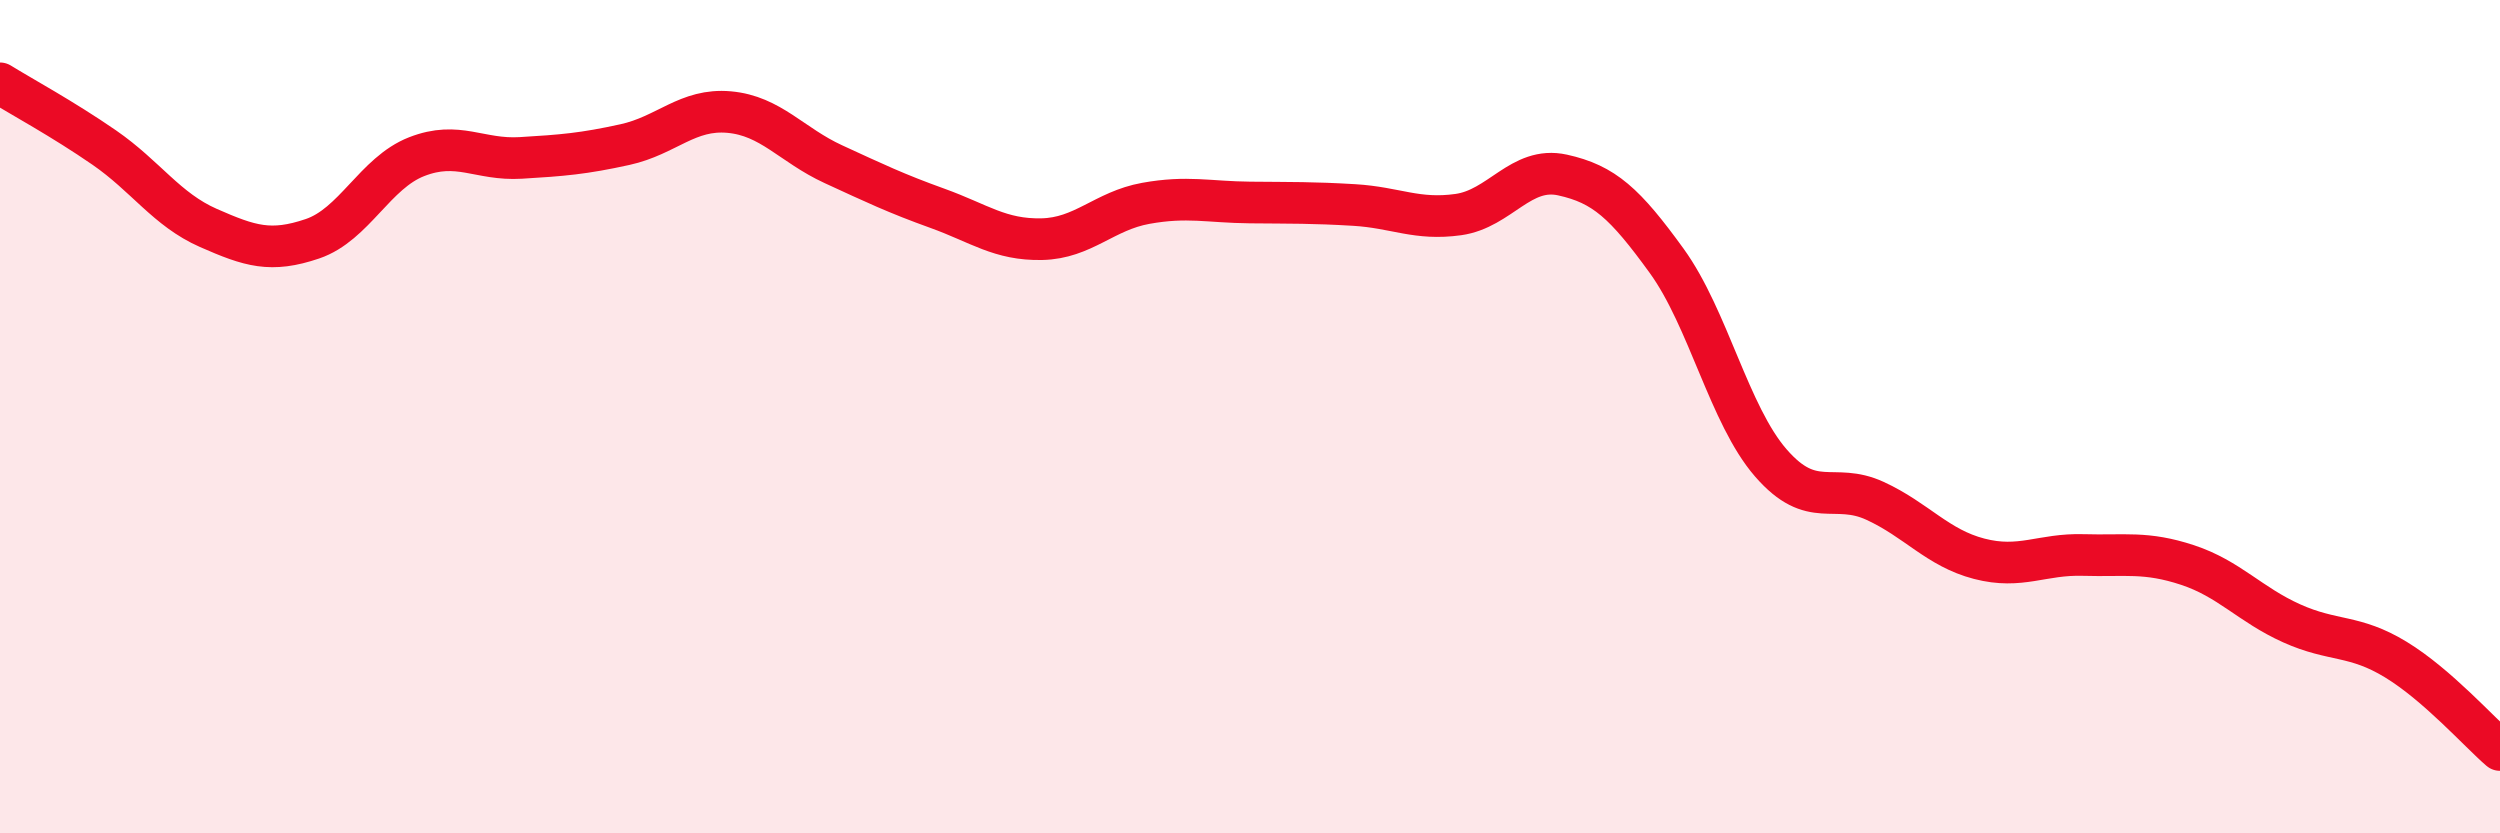 
    <svg width="60" height="20" viewBox="0 0 60 20" xmlns="http://www.w3.org/2000/svg">
      <path
        d="M 0,2 C 0.5,2.31 1.5,2.85 2.5,3.54 C 3.5,4.23 4,5.03 5,5.47 C 6,5.91 6.5,6.07 7.5,5.73 C 8.5,5.39 9,4.15 10,3.76 C 11,3.37 11.5,3.85 12.5,3.79 C 13.5,3.73 14,3.69 15,3.47 C 16,3.25 16.5,2.6 17.5,2.69 C 18.5,2.78 19,3.48 20,3.94 C 21,4.4 21.5,4.64 22.5,5 C 23.5,5.36 24,5.76 25,5.74 C 26,5.72 26.5,5.06 27.5,4.88 C 28.5,4.7 29,4.85 30,4.86 C 31,4.87 31.5,4.86 32.5,4.92 C 33.5,4.98 34,5.29 35,5.15 C 36,5.01 36.5,3.98 37.5,4.2 C 38.5,4.42 39,4.88 40,6.26 C 41,7.64 41.5,9.96 42.5,11.11 C 43.5,12.26 44,11.56 45,12.02 C 46,12.48 46.5,13.15 47.5,13.41 C 48.5,13.67 49,13.29 50,13.32 C 51,13.35 51.5,13.23 52.5,13.56 C 53.5,13.89 54,14.51 55,14.96 C 56,15.41 56.5,15.22 57.5,15.83 C 58.5,16.44 59.5,17.57 60,18L60 20L0 20Z"
        fill="#EB0A25"
        opacity="0.1"
        stroke-linecap="round"
        stroke-linejoin="round"
      />
      <path
        d="M 0,2 C 0.5,2.31 1.5,2.85 2.5,3.54 C 3.5,4.23 4,5.03 5,5.47 C 6,5.91 6.5,6.07 7.5,5.73 C 8.5,5.39 9,4.15 10,3.76 C 11,3.37 11.5,3.85 12.5,3.79 C 13.5,3.73 14,3.69 15,3.47 C 16,3.25 16.5,2.6 17.5,2.69 C 18.5,2.78 19,3.48 20,3.94 C 21,4.4 21.5,4.64 22.5,5 C 23.5,5.36 24,5.76 25,5.74 C 26,5.72 26.5,5.06 27.5,4.88 C 28.5,4.7 29,4.85 30,4.86 C 31,4.87 31.5,4.86 32.5,4.92 C 33.5,4.98 34,5.29 35,5.15 C 36,5.01 36.5,3.98 37.5,4.2 C 38.5,4.42 39,4.88 40,6.26 C 41,7.64 41.5,9.96 42.5,11.11 C 43.5,12.26 44,11.56 45,12.02 C 46,12.48 46.5,13.15 47.5,13.41 C 48.5,13.67 49,13.29 50,13.32 C 51,13.35 51.5,13.23 52.5,13.56 C 53.5,13.89 54,14.51 55,14.96 C 56,15.41 56.5,15.22 57.5,15.83 C 58.5,16.44 59.5,17.57 60,18"
        stroke="#EB0A25"
        stroke-width="1"
        fill="none"
        stroke-linecap="round"
        stroke-linejoin="round"
      />
    </svg>
  